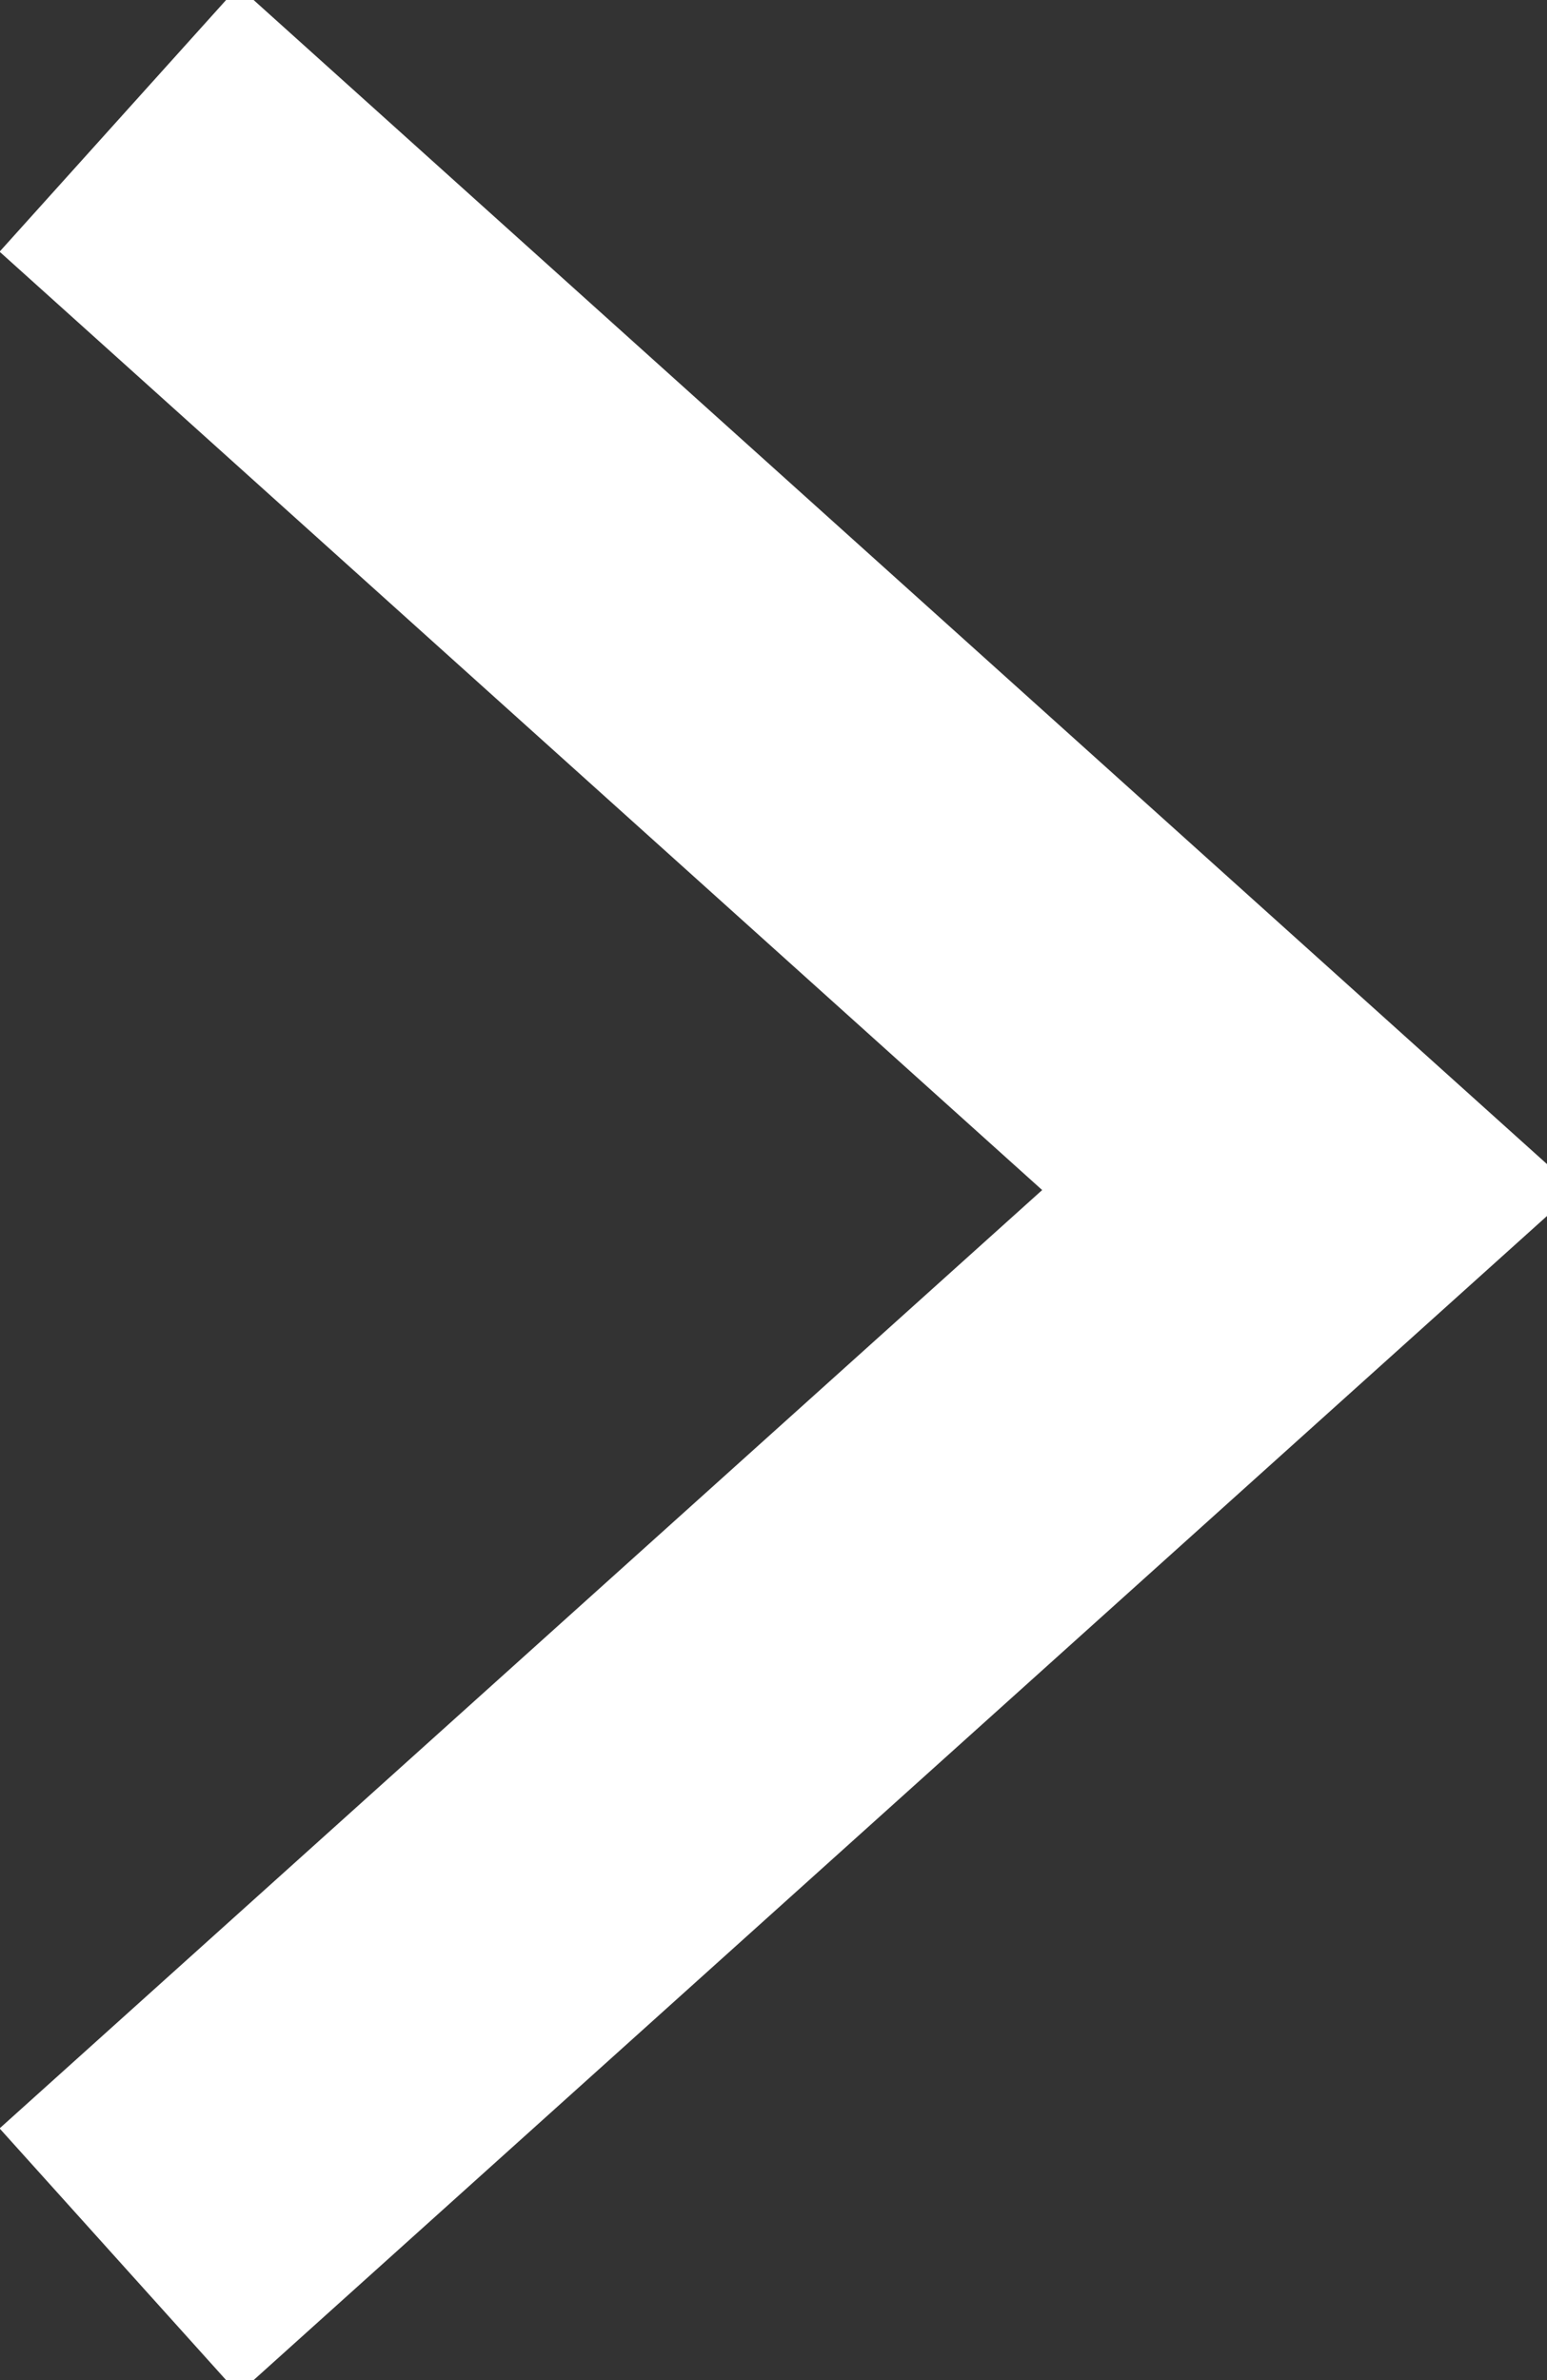 <svg xmlns="http://www.w3.org/2000/svg" width="13" height="20" viewBox="0 0 13 20"><rect x="0" y="0" width="13" height="20" fill="#333333" stroke="none"/><g><g><path fill="none" stroke="#fff" stroke-miterlimit="20" stroke-width="3" d="M1 19v0l10-9v0L1 1v0"/></g></g></svg>